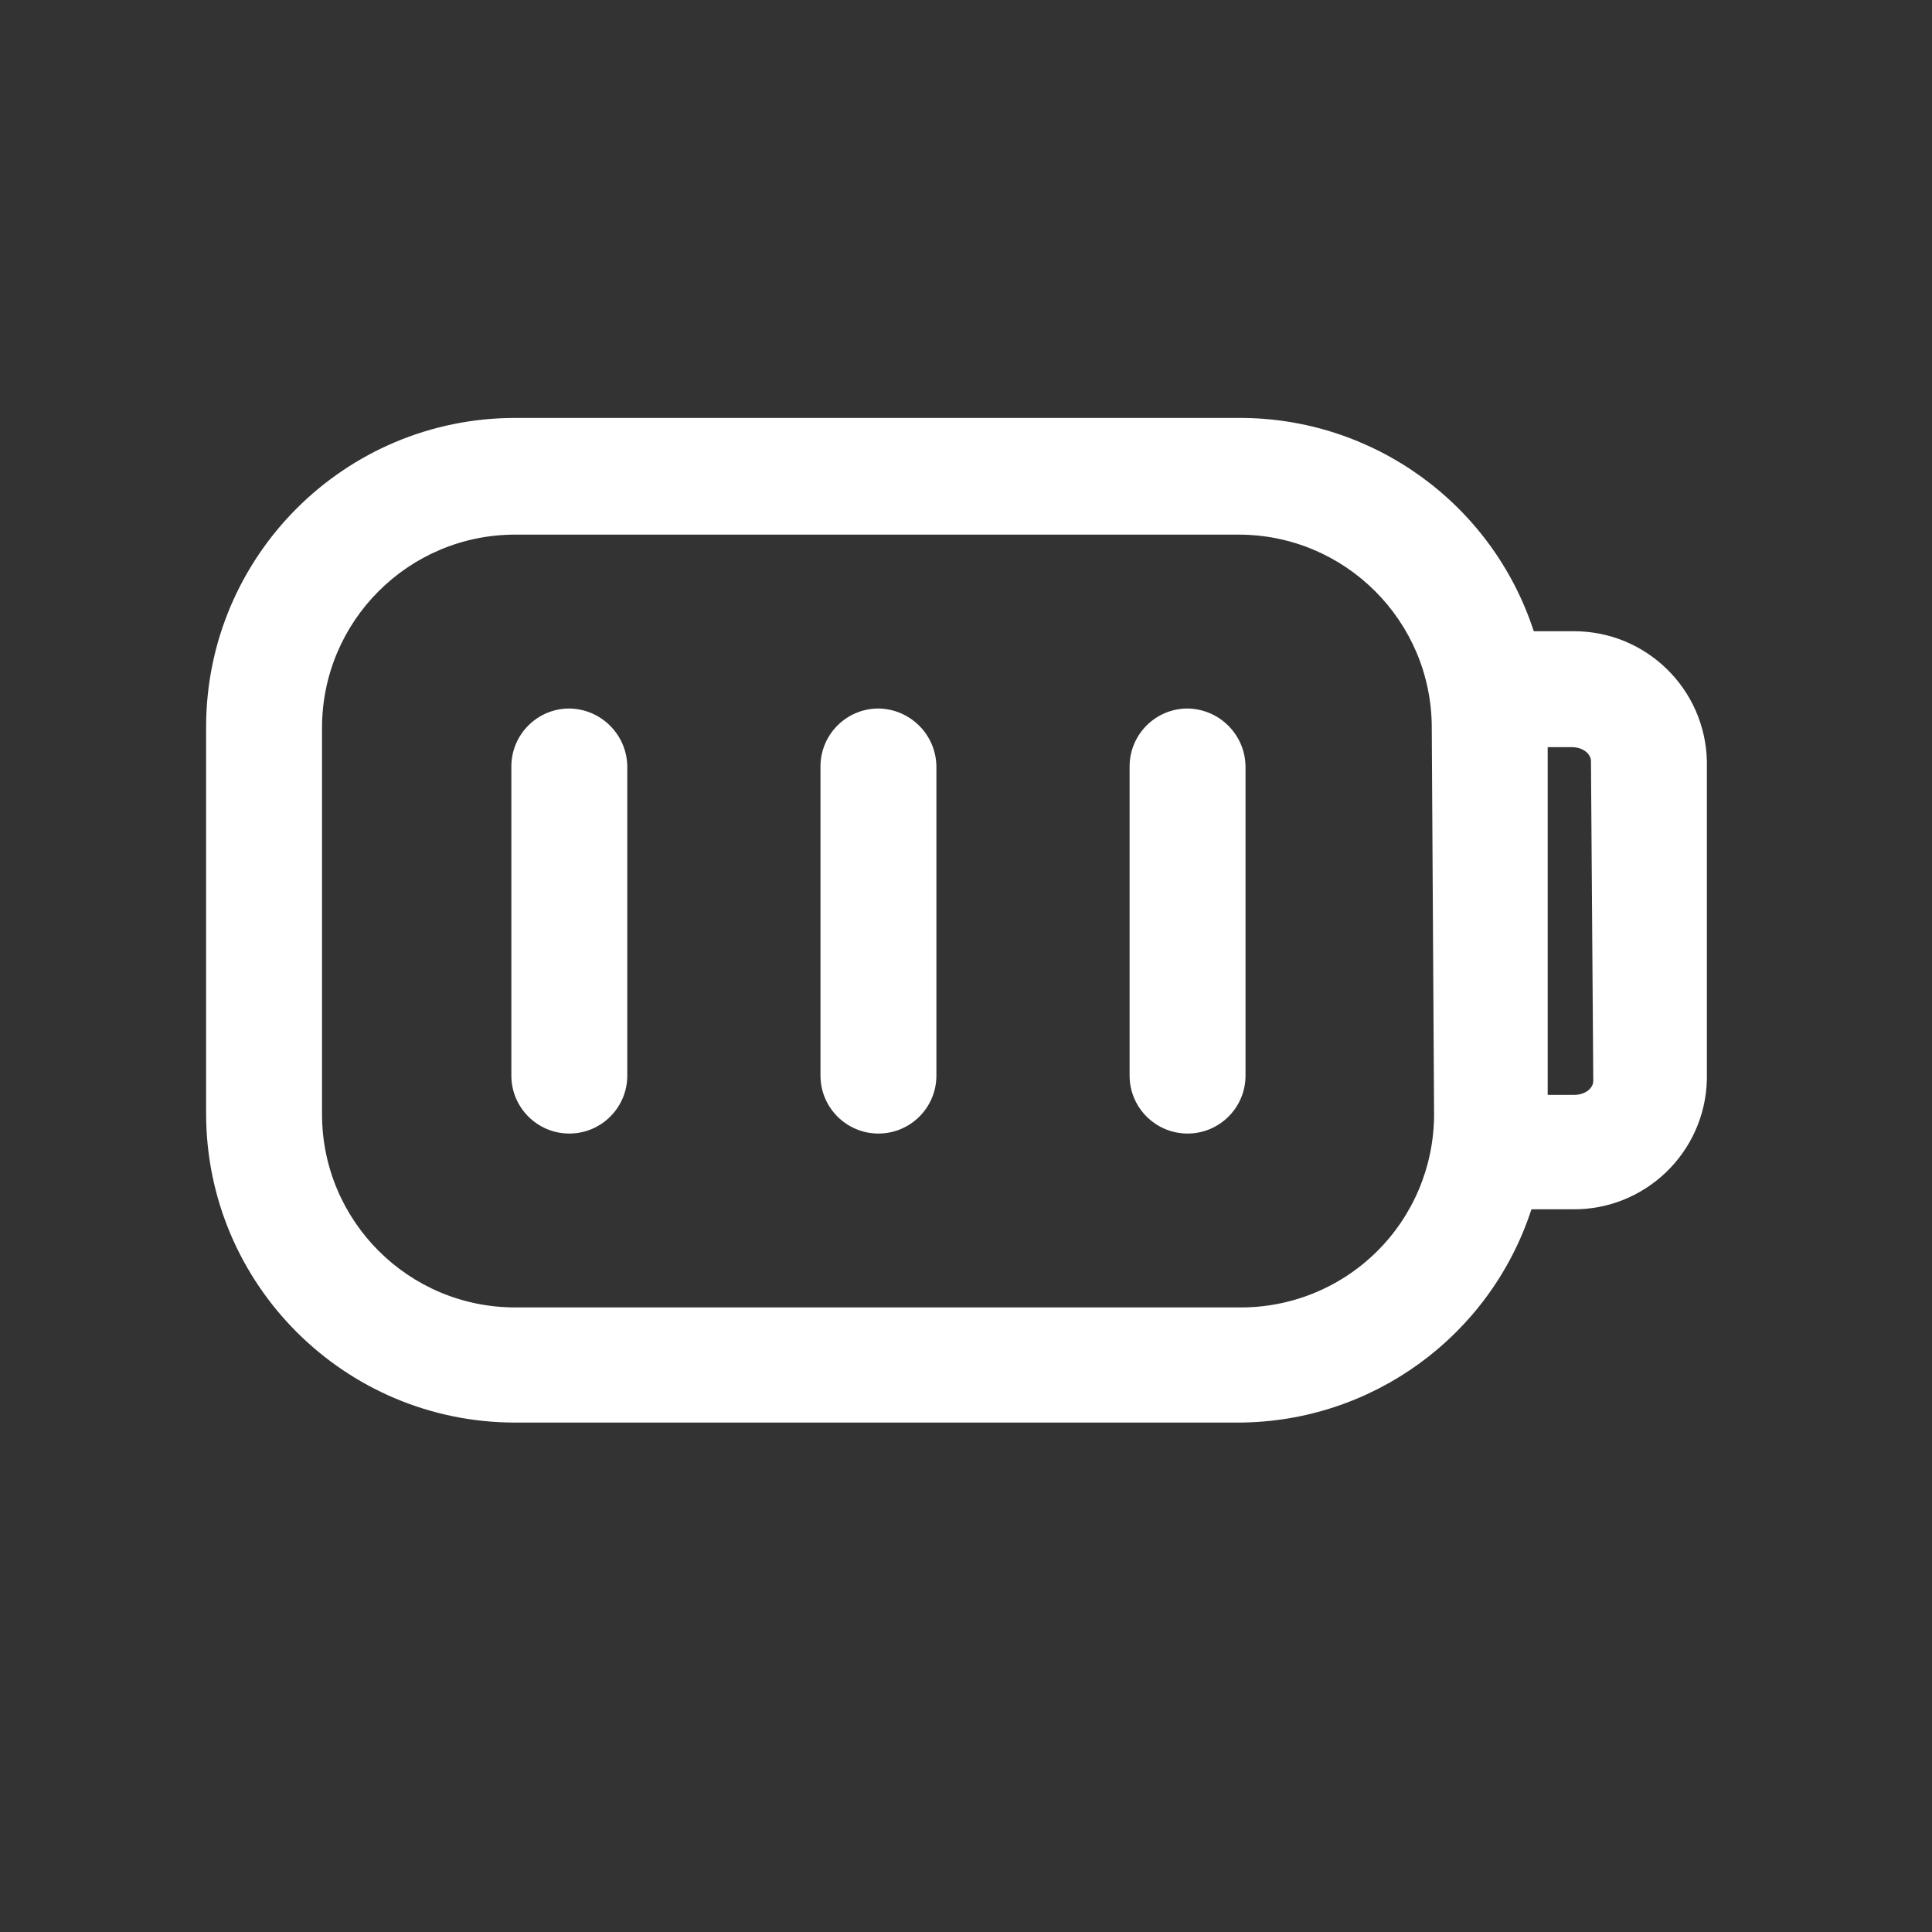 <svg width="25" height="25" viewBox="0 0 25 25" fill="none" xmlns="http://www.w3.org/2000/svg">
<rect x="0" y="0" width="25" height="25" fill="#333333" stroke="none"/>
<path d="M6.617 9.918C6.617 9.504 6.953 9.168 7.367 9.168C7.779 9.174 8.112 9.506 8.117 9.918V13.918C8.117 14.332 7.781 14.668 7.367 14.668C6.953 14.668 6.617 14.332 6.617 13.918V9.918Z" fill="white"/>
<path d="M14.617 9.918C14.617 9.504 14.953 9.168 15.367 9.168C15.779 9.174 16.112 9.506 16.117 9.918V13.918C16.117 14.332 15.781 14.668 15.367 14.668C14.953 14.668 14.617 14.332 14.617 13.918V9.918Z" fill="white"/>
<path d="M11.367 9.168C10.953 9.168 10.617 9.504 10.617 9.918V13.918C10.617 14.332 10.953 14.668 11.367 14.668C11.781 14.668 12.117 14.332 12.117 13.918V9.918C12.112 9.506 11.779 9.174 11.367 9.168Z" fill="white"/>
<path fill-rule="evenodd" clip-rule="evenodd" d="M19.847 8.168H20.367C21.302 8.168 22.065 8.914 22.087 9.848V13.968C22.065 14.914 21.283 15.665 20.337 15.648H19.817C19.282 17.29 17.754 18.403 16.027 18.408H6.667C4.458 18.408 2.667 16.617 2.667 14.408V9.408C2.667 7.199 4.458 5.408 6.667 5.408H16.027C17.765 5.401 19.308 6.516 19.847 8.168ZM17.811 16.2C18.286 15.733 18.554 15.095 18.557 14.428L18.527 9.418C18.527 8.038 17.408 6.918 16.027 6.918H6.667C5.286 6.918 4.167 8.038 4.167 9.418V14.418C4.167 15.799 5.286 16.918 6.667 16.918H16.027C16.694 16.926 17.336 16.668 17.811 16.2ZM20.617 13.988C20.617 14.078 20.517 14.168 20.367 14.168H20.027V9.668H20.337C20.487 9.668 20.587 9.758 20.587 9.848L20.617 13.988Z" fill="white"/>
</svg>
